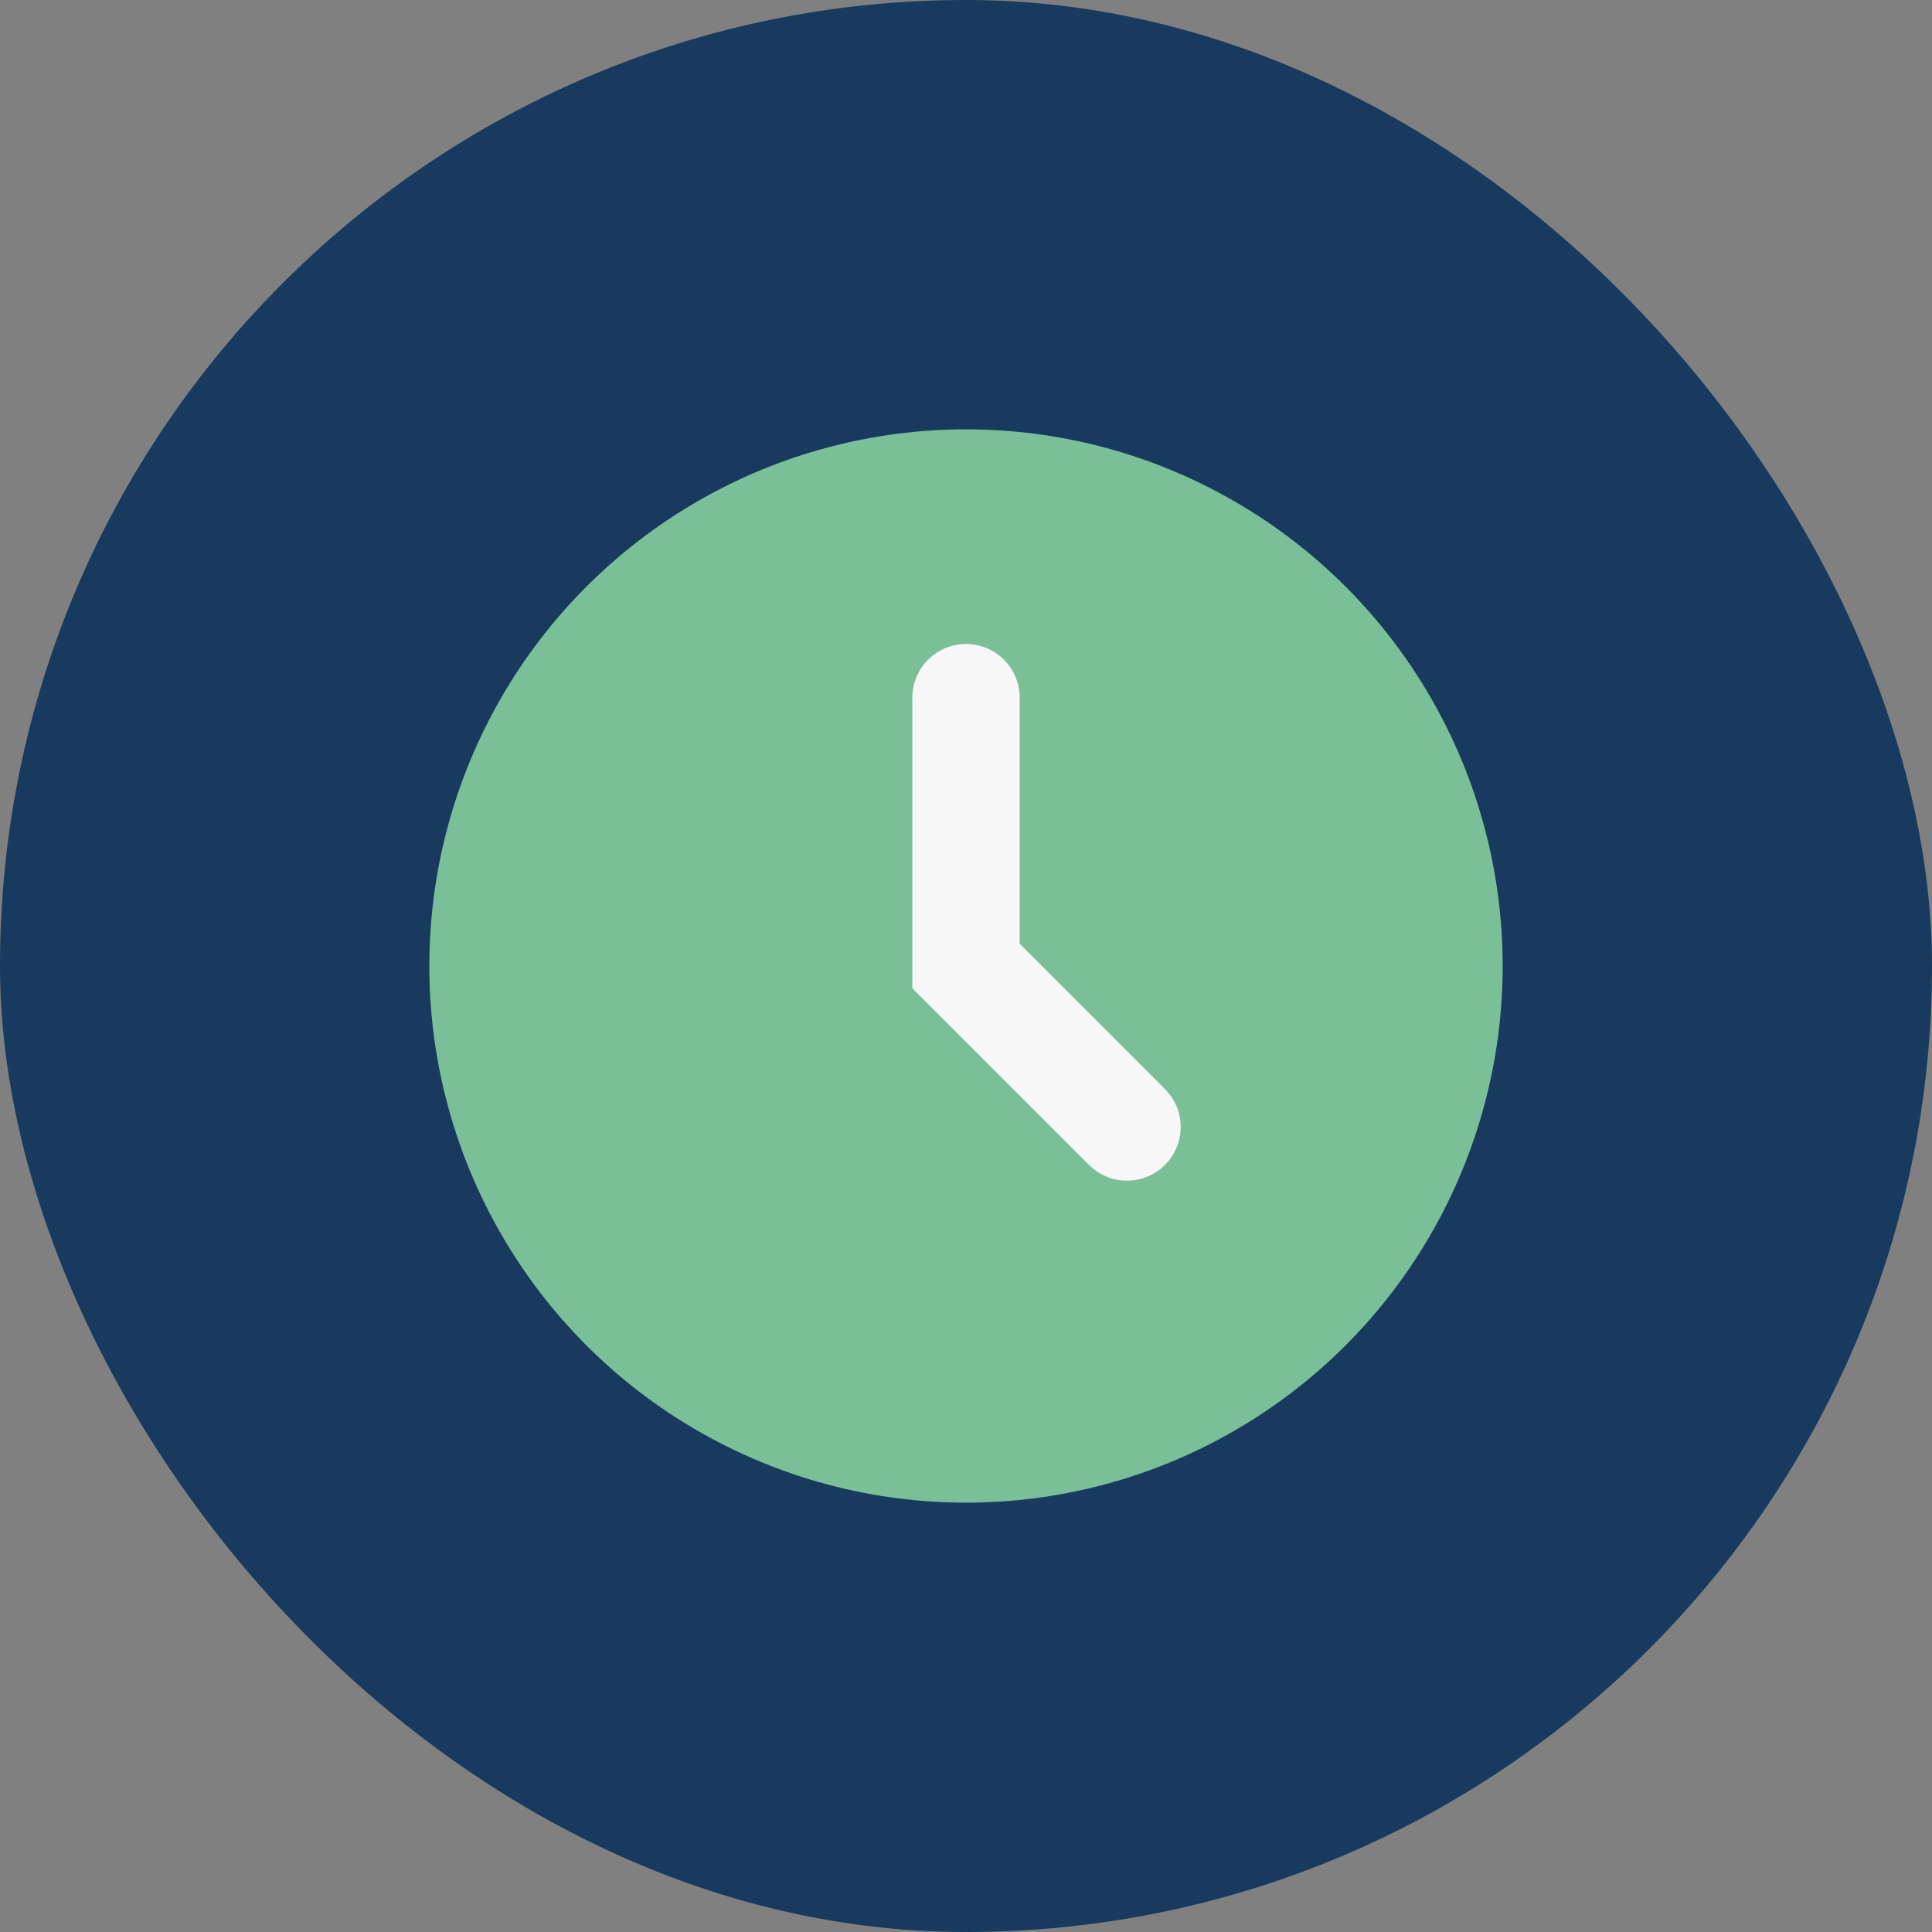 <?xml version="1.0" encoding="UTF-8"?>
<svg xmlns="http://www.w3.org/2000/svg" width="36" height="36" viewBox="0 0 36 36"><rect x="0" y="0" width="36" height="36" fill="#808080" stroke="none"/><rect x="0" y="0" width="36" height="36" rx="18" fill="#173A5E"/><circle cx="18" cy="18" r="10" fill="#7BBF98"/><path d="M18 13v5l3 3" stroke="#F7F7F7" stroke-width="2" fill="none" stroke-linecap="round"/></svg>